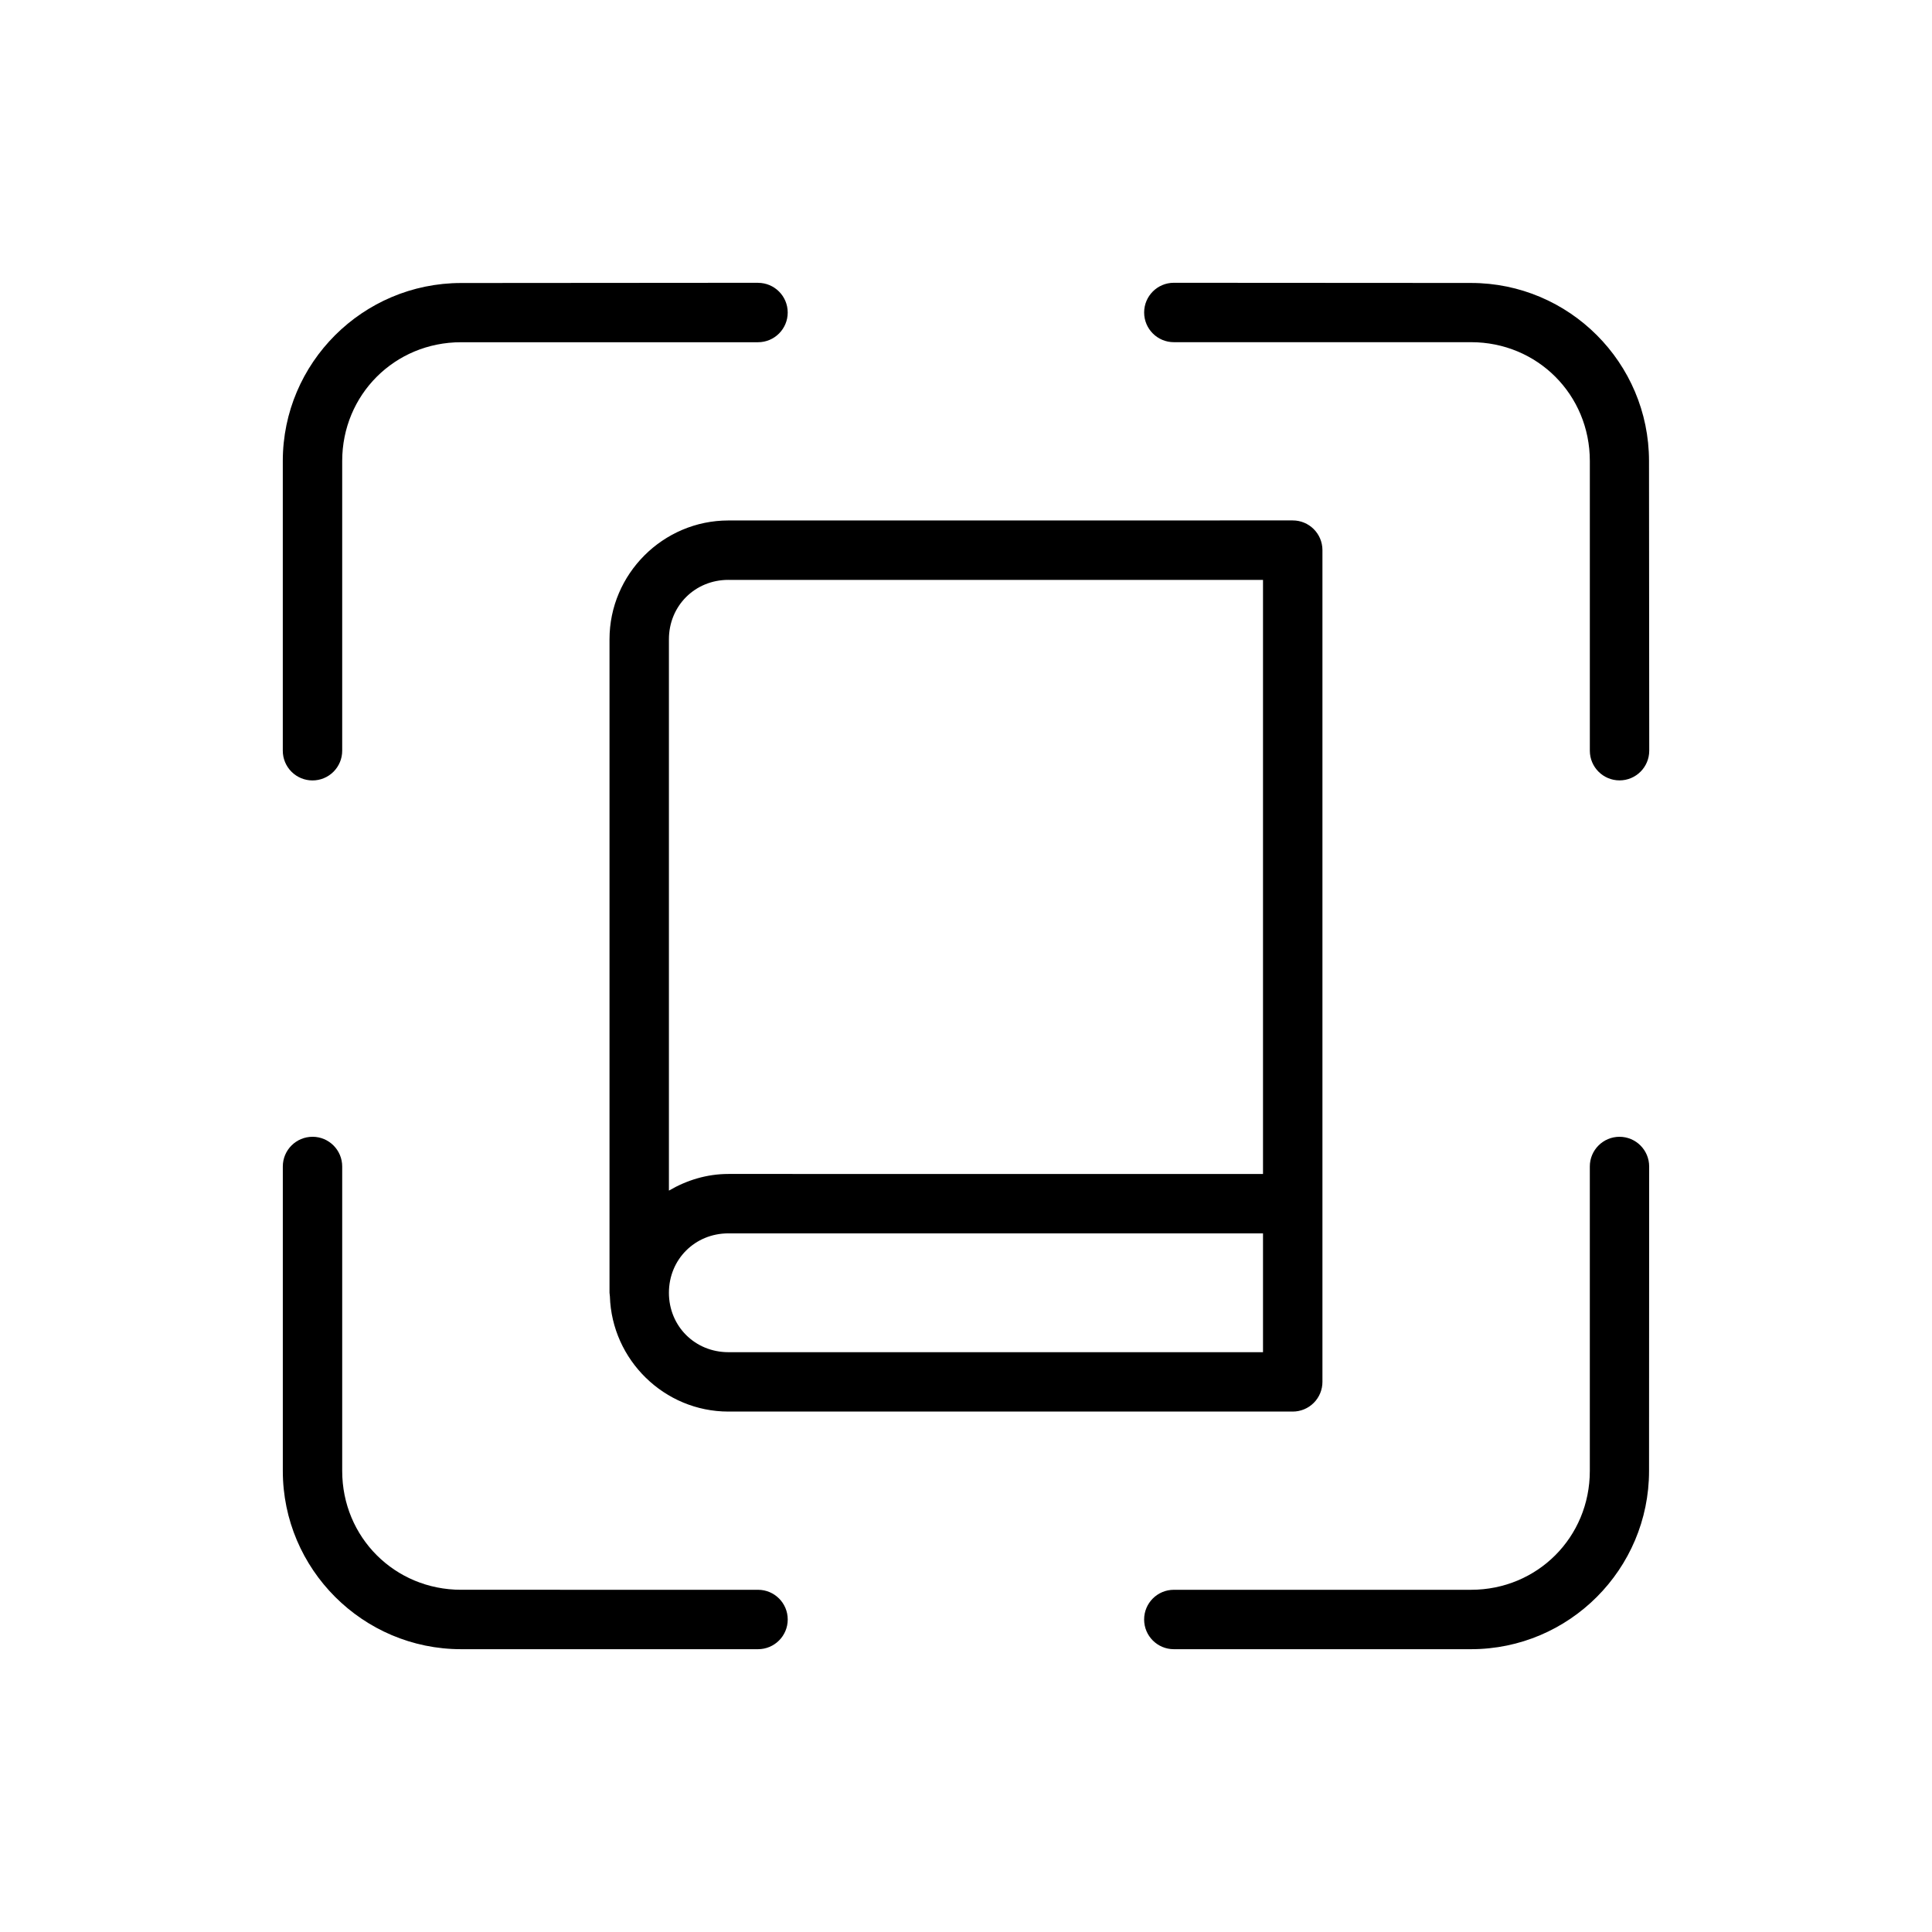 <?xml version="1.0" encoding="UTF-8"?>
<!-- Uploaded to: SVG Repo, www.svgrepo.com, Generator: SVG Repo Mixer Tools -->
<svg fill="#000000" width="800px" height="800px" version="1.1" viewBox="144 144 512 512" xmlns="http://www.w3.org/2000/svg">
 <g>
  <path d="m344.88 218.94-78.695 0.059c-26.027 0.016-47.242 21.152-47.242 47.18v76.773c0 2.09 0.828 4.09 2.305 5.566 1.477 1.477 3.481 2.305 5.566 2.305 2.09 0 4.09-0.828 5.566-2.305 1.477-1.477 2.305-3.477 2.305-5.566v-76.773c0-17.578 13.922-31.484 31.5-31.484h78.695c4.348 0 7.871-3.523 7.871-7.871 0-4.348-3.523-7.871-7.871-7.871zm110.2 0c-4.348 0-7.871 3.523-7.871 7.871s3.523 7.871 7.871 7.871h78.758c17.578 0 31.484 13.906 31.484 31.484v76.773c0 4.348 3.523 7.871 7.871 7.871s7.871-3.523 7.871-7.871l-0.059-76.773c-0.016-26.027-21.152-47.18-47.18-47.18zm-228.26 226.32c-4.348 0-7.871 3.523-7.871 7.871v80.68c0 26.027 21.211 47.242 47.242 47.242h78.695c4.348 0 7.871-3.523 7.871-7.871s-3.523-7.871-7.871-7.871l-78.699-0.004c-17.578 0-31.5-13.918-31.5-31.5v-80.68c0-4.348-3.523-7.871-7.871-7.871zm346.37 0c-4.348 0-7.871 3.523-7.871 7.871v80.68c0 17.578-13.906 31.5-31.484 31.5h-78.758c-4.348 0-7.871 3.523-7.871 7.871s3.523 7.871 7.871 7.871h78.758c26.027 0 47.18-21.211 47.18-47.242l0.031-80.68c0-4.348-3.523-7.871-7.871-7.871z"/>
  <path d="m337.03 281.93c-17.309 0-31.504 14.18-31.504 31.488v172.94c-0.004 0.059-0.004 0.121 0 0.18v0.059c0 0.059 0.016 0.09 0.016 0.148 0.016 0.27 0.043 0.535 0.086 0.801 0.52 16.859 14.43 30.535 31.41 30.535h149.52c2.102 0.008 4.117-0.82 5.598-2.305 1.484-1.484 2.316-3.5 2.305-5.598v-220.42c-0.016-4.348-3.555-7.856-7.902-7.84zm0 15.746h141.68v157.44l-141.68-0.004c-5.758 0-11.098 1.68-15.758 4.414v-146.11c0-8.859 6.902-15.742 15.758-15.742zm0 173.18h141.68v31.488h-141.68c-8.859 0-15.758-6.887-15.758-15.742s6.902-15.746 15.758-15.746z"/>
 </g>
</svg>